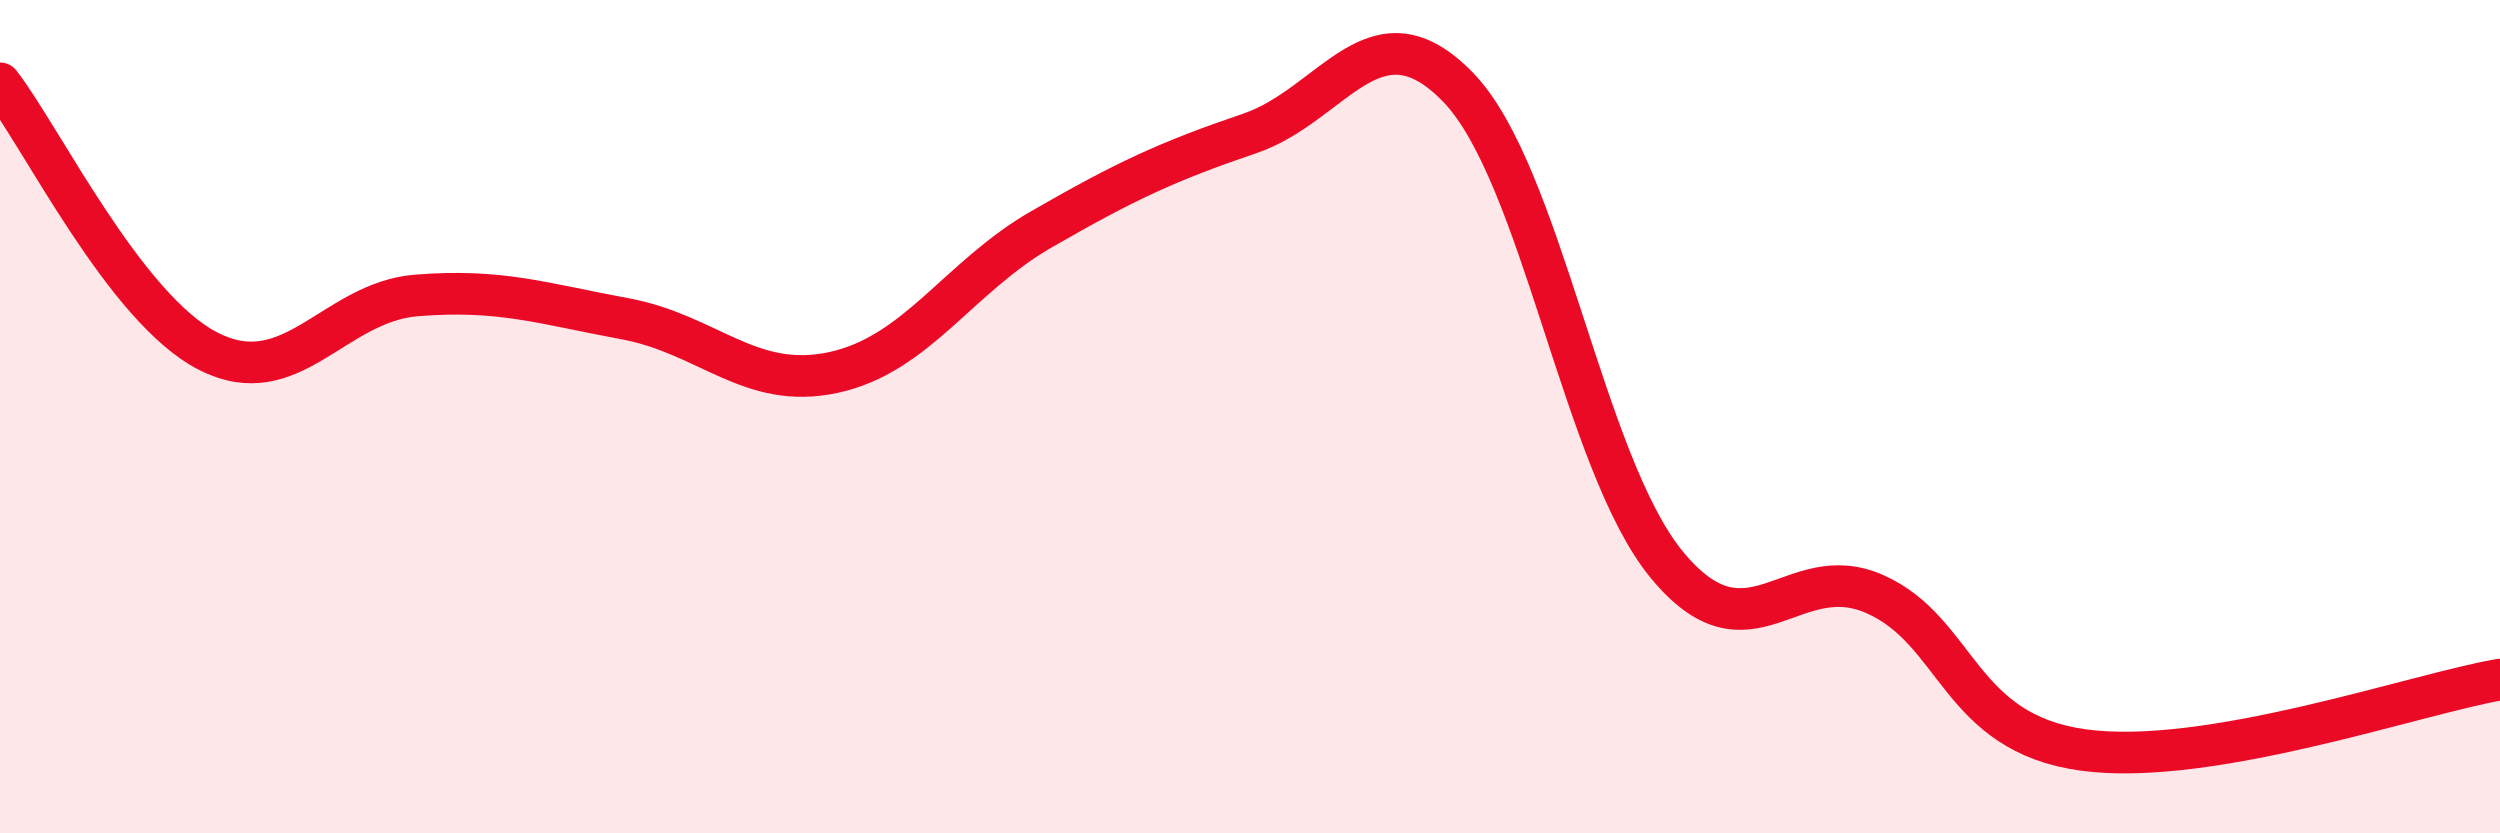 
    <svg width="60" height="20" viewBox="0 0 60 20" xmlns="http://www.w3.org/2000/svg">
      <path
        d="M 0,2 C 1,3.29 3,7.41 5,8.43 C 7,9.45 8,7.25 10,7.09 C 12,6.93 13,7.28 15,7.65 C 17,8.02 18,9.37 20,8.94 C 22,8.51 23,6.65 25,5.5 C 27,4.35 28,3.88 30,3.2 C 32,2.52 33,0.03 35,2.1 C 37,4.17 38,11.12 40,13.55 C 42,15.98 43,13.37 45,14.26 C 47,15.15 47,17.59 50,18 C 53,18.41 58,16.65 60,16.31L60 20L0 20Z"
        fill="#EB0A25"
        opacity="0.1"
        stroke-linecap="round"
        stroke-linejoin="round"
      />
      <path
        d="M 0,2 C 1,3.29 3,7.41 5,8.43 C 7,9.45 8,7.25 10,7.09 C 12,6.93 13,7.28 15,7.65 C 17,8.02 18,9.37 20,8.94 C 22,8.51 23,6.65 25,5.5 C 27,4.35 28,3.88 30,3.2 C 32,2.52 33,0.03 35,2.1 C 37,4.17 38,11.12 40,13.55 C 42,15.98 43,13.37 45,14.26 C 47,15.15 47,17.59 50,18 C 53,18.41 58,16.65 60,16.31"
        stroke="#EB0A25"
        stroke-width="1"
        fill="none"
        stroke-linecap="round"
        stroke-linejoin="round"
      />
    </svg>
  